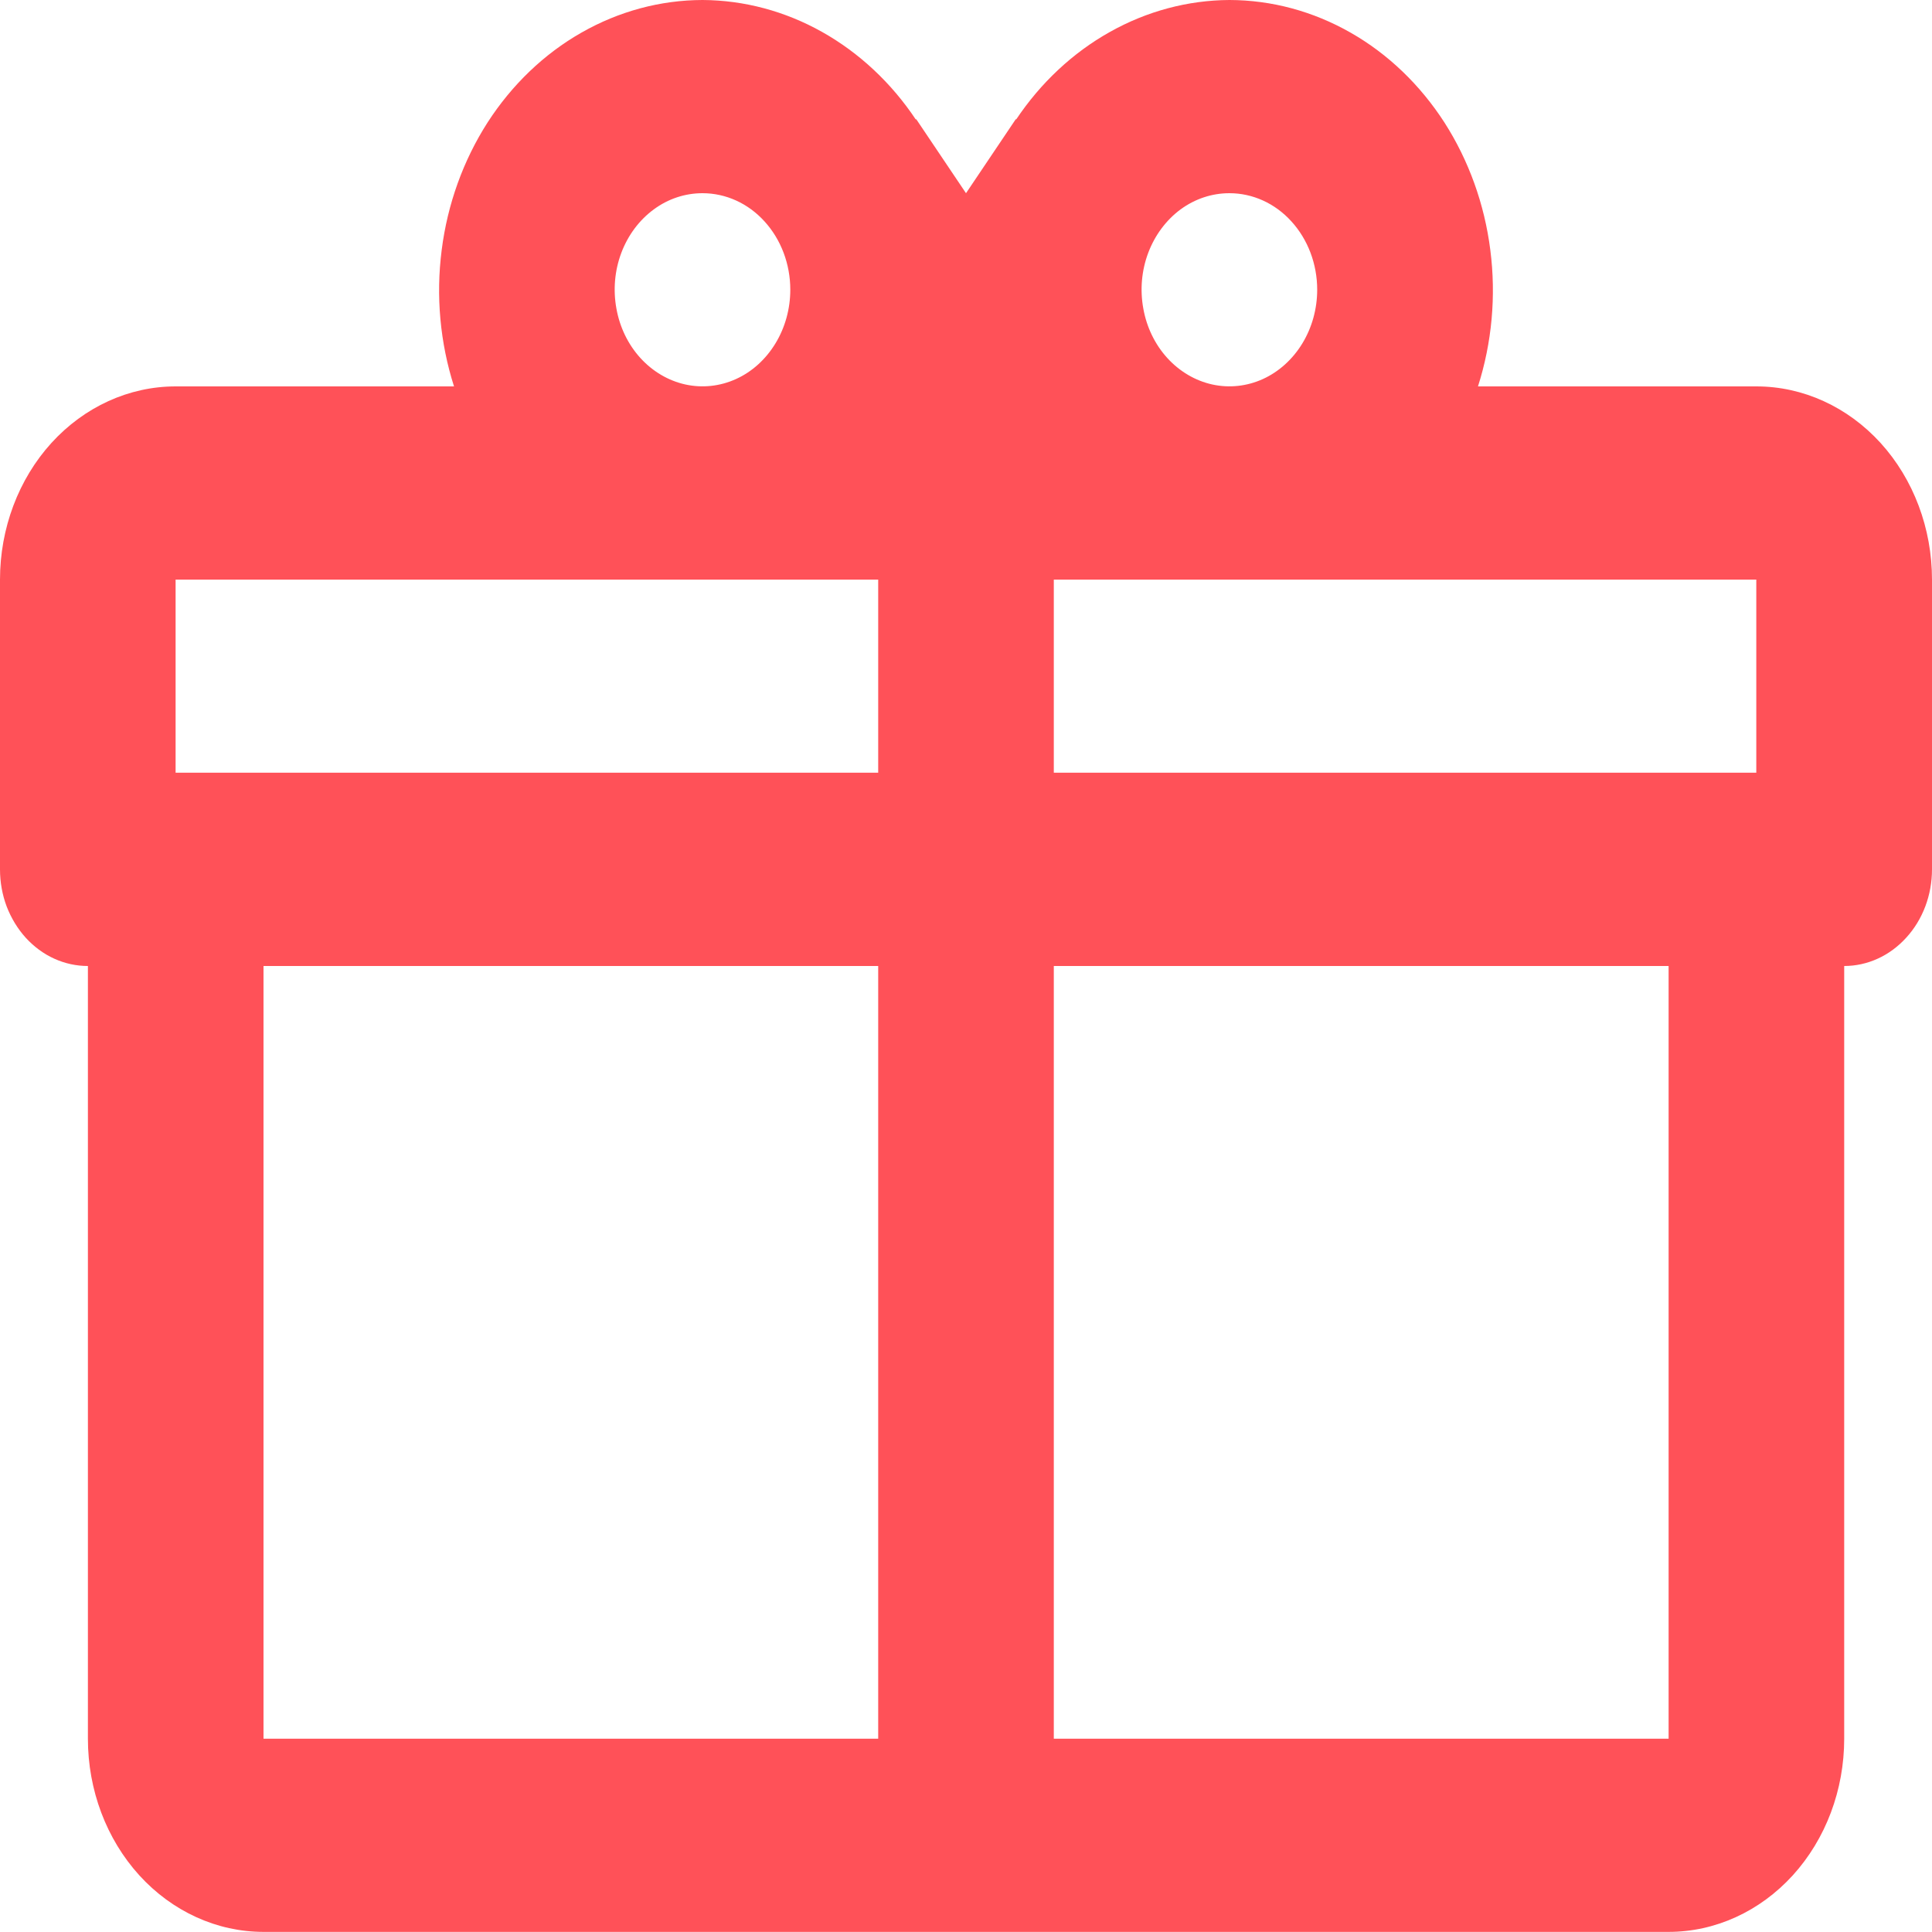 <?xml version="1.0" encoding="UTF-8"?>
<svg viewBox="0 0 18 18" xmlns="http://www.w3.org/2000/svg">
    <path d="M17.182 9V16.199C17.182 16.677 17.01 17.134 16.703 17.472C16.396 17.809 15.98 17.999 15.546 17.999H2.455C2.021 17.999 1.605 17.809 1.298 17.472C0.991 17.134 0.819 16.677 0.819 16.199V9C0.711 9 0.605 8.977 0.506 8.932C0.406 8.887 0.316 8.82 0.24 8.737C0.164 8.653 0.104 8.554 0.062 8.445C0.021 8.336 -8.03328e-08 8.218 0 8.1V5.4C0 4.923 0.172 4.465 0.479 4.127C0.786 3.79 1.202 3.6 1.636 3.6H4.23C4.1 3.193 4.06 2.757 4.115 2.33C4.169 1.902 4.316 1.495 4.542 1.142C4.769 0.79 5.069 0.502 5.417 0.304C5.766 0.105 6.152 0.001 6.545 0C6.933 0.002 7.315 0.104 7.66 0.298C8.005 0.492 8.305 0.772 8.534 1.116V1.107L9 1.8L9.466 1.107V1.115C9.695 0.772 9.995 0.491 10.34 0.298C10.685 0.104 11.067 0.002 11.455 0C11.848 0.001 12.234 0.105 12.583 0.304C12.931 0.502 13.231 0.79 13.458 1.142C13.684 1.495 13.831 1.902 13.885 2.33C13.94 2.757 13.9 3.193 13.77 3.6H16.364C16.798 3.6 17.214 3.79 17.521 4.127C17.828 4.465 18 4.923 18 5.4V8.1C18 8.339 17.914 8.568 17.76 8.736C17.607 8.905 17.399 9 17.182 9ZM2.455 16.199H8.182V9H2.455V16.199ZM15.546 16.199V9H9.818V16.199H15.545M6.545 1.8C6.383 1.8 6.225 1.852 6.091 1.951C5.956 2.05 5.851 2.191 5.789 2.355C5.727 2.519 5.711 2.7 5.743 2.875C5.774 3.049 5.852 3.21 5.967 3.336C6.081 3.461 6.227 3.547 6.385 3.582C6.544 3.617 6.709 3.599 6.858 3.531C7.008 3.463 7.135 3.347 7.225 3.199C7.315 3.051 7.363 2.877 7.363 2.699C7.363 2.461 7.277 2.232 7.123 2.063C6.97 1.894 6.762 1.8 6.545 1.8ZM11.454 1.8C11.292 1.8 11.134 1.852 10.999 1.951C10.865 2.05 10.76 2.191 10.698 2.355C10.636 2.519 10.62 2.7 10.652 2.875C10.683 3.049 10.761 3.21 10.876 3.336C10.99 3.461 11.136 3.547 11.294 3.582C11.453 3.617 11.618 3.599 11.767 3.531C11.916 3.463 12.044 3.347 12.134 3.199C12.224 3.051 12.272 2.877 12.272 2.699C12.272 2.461 12.186 2.232 12.032 2.063C11.879 1.894 11.671 1.8 11.454 1.8ZM1.636 5.4V7.199H8.182V5.4H1.636ZM9.818 5.4V7.199H16.363V5.4H9.818Z" fill="#FF5158"/>
</svg>

